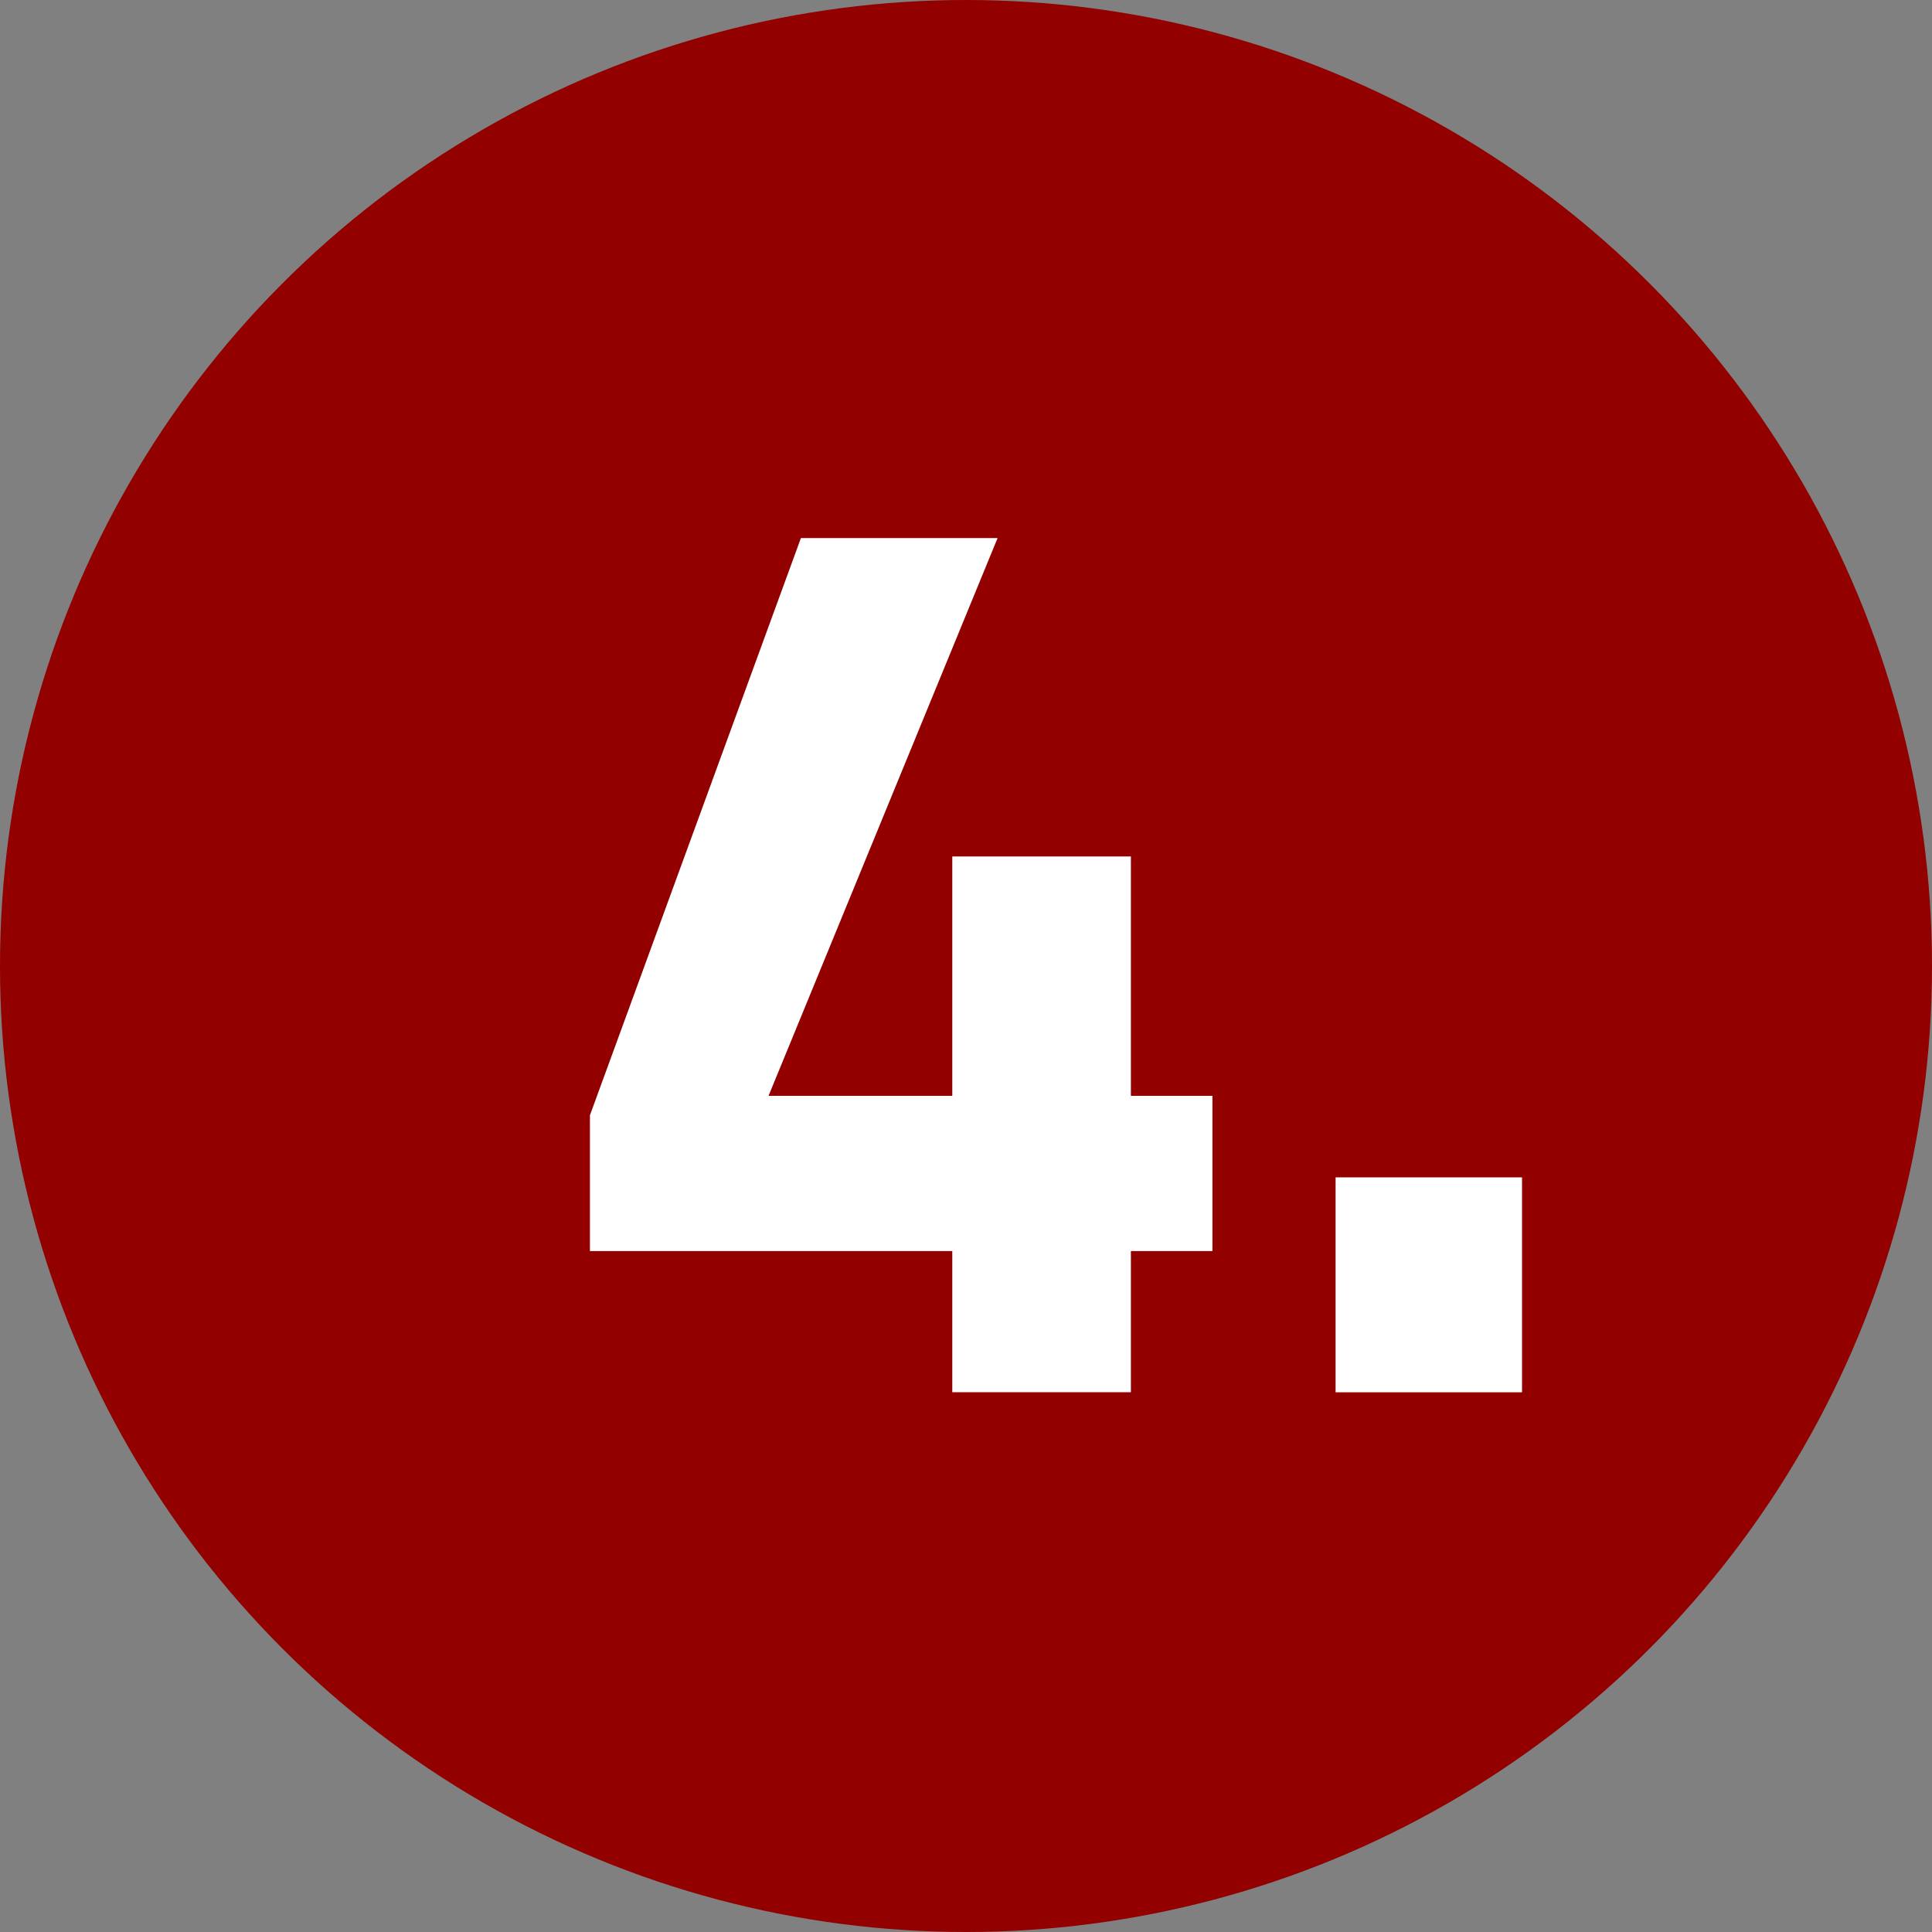 <?xml version="1.0" encoding="UTF-8"?> <!-- Generator: Adobe Illustrator 16.0.4, SVG Export Plug-In . SVG Version: 6.00 Build 0) --> <svg xmlns="http://www.w3.org/2000/svg" xmlns:xlink="http://www.w3.org/1999/xlink" version="1.1" id="Ebene_1" x="0px" y="0px" width="20px" height="20px" viewBox="0 0 20 20" xml:space="preserve"><rect x="0" y="0" width="20" height="20" fill="#808080" stroke="none"/> <title>4</title> <g id="Ebene_2"> <g id="Ebene_2-2"> <circle fill="#920000" cx="10" cy="10" r="10"></circle> </g> <g id="Ebene_1-2"> <g> <path fill="#FFFFFF" d="M9.858,12.951H6.107v-1.406L8.291,5.57h2.036l-2.371,5.774h1.902V8.866h1.849v2.478h0.844v1.607h-0.844 v1.461H9.858V12.951z"></path> </g> <g> <path fill="#FFFFFF" d="M13.826,12.188h1.93v2.225h-1.93V12.188z"></path> </g> </g> </g> </svg> 
